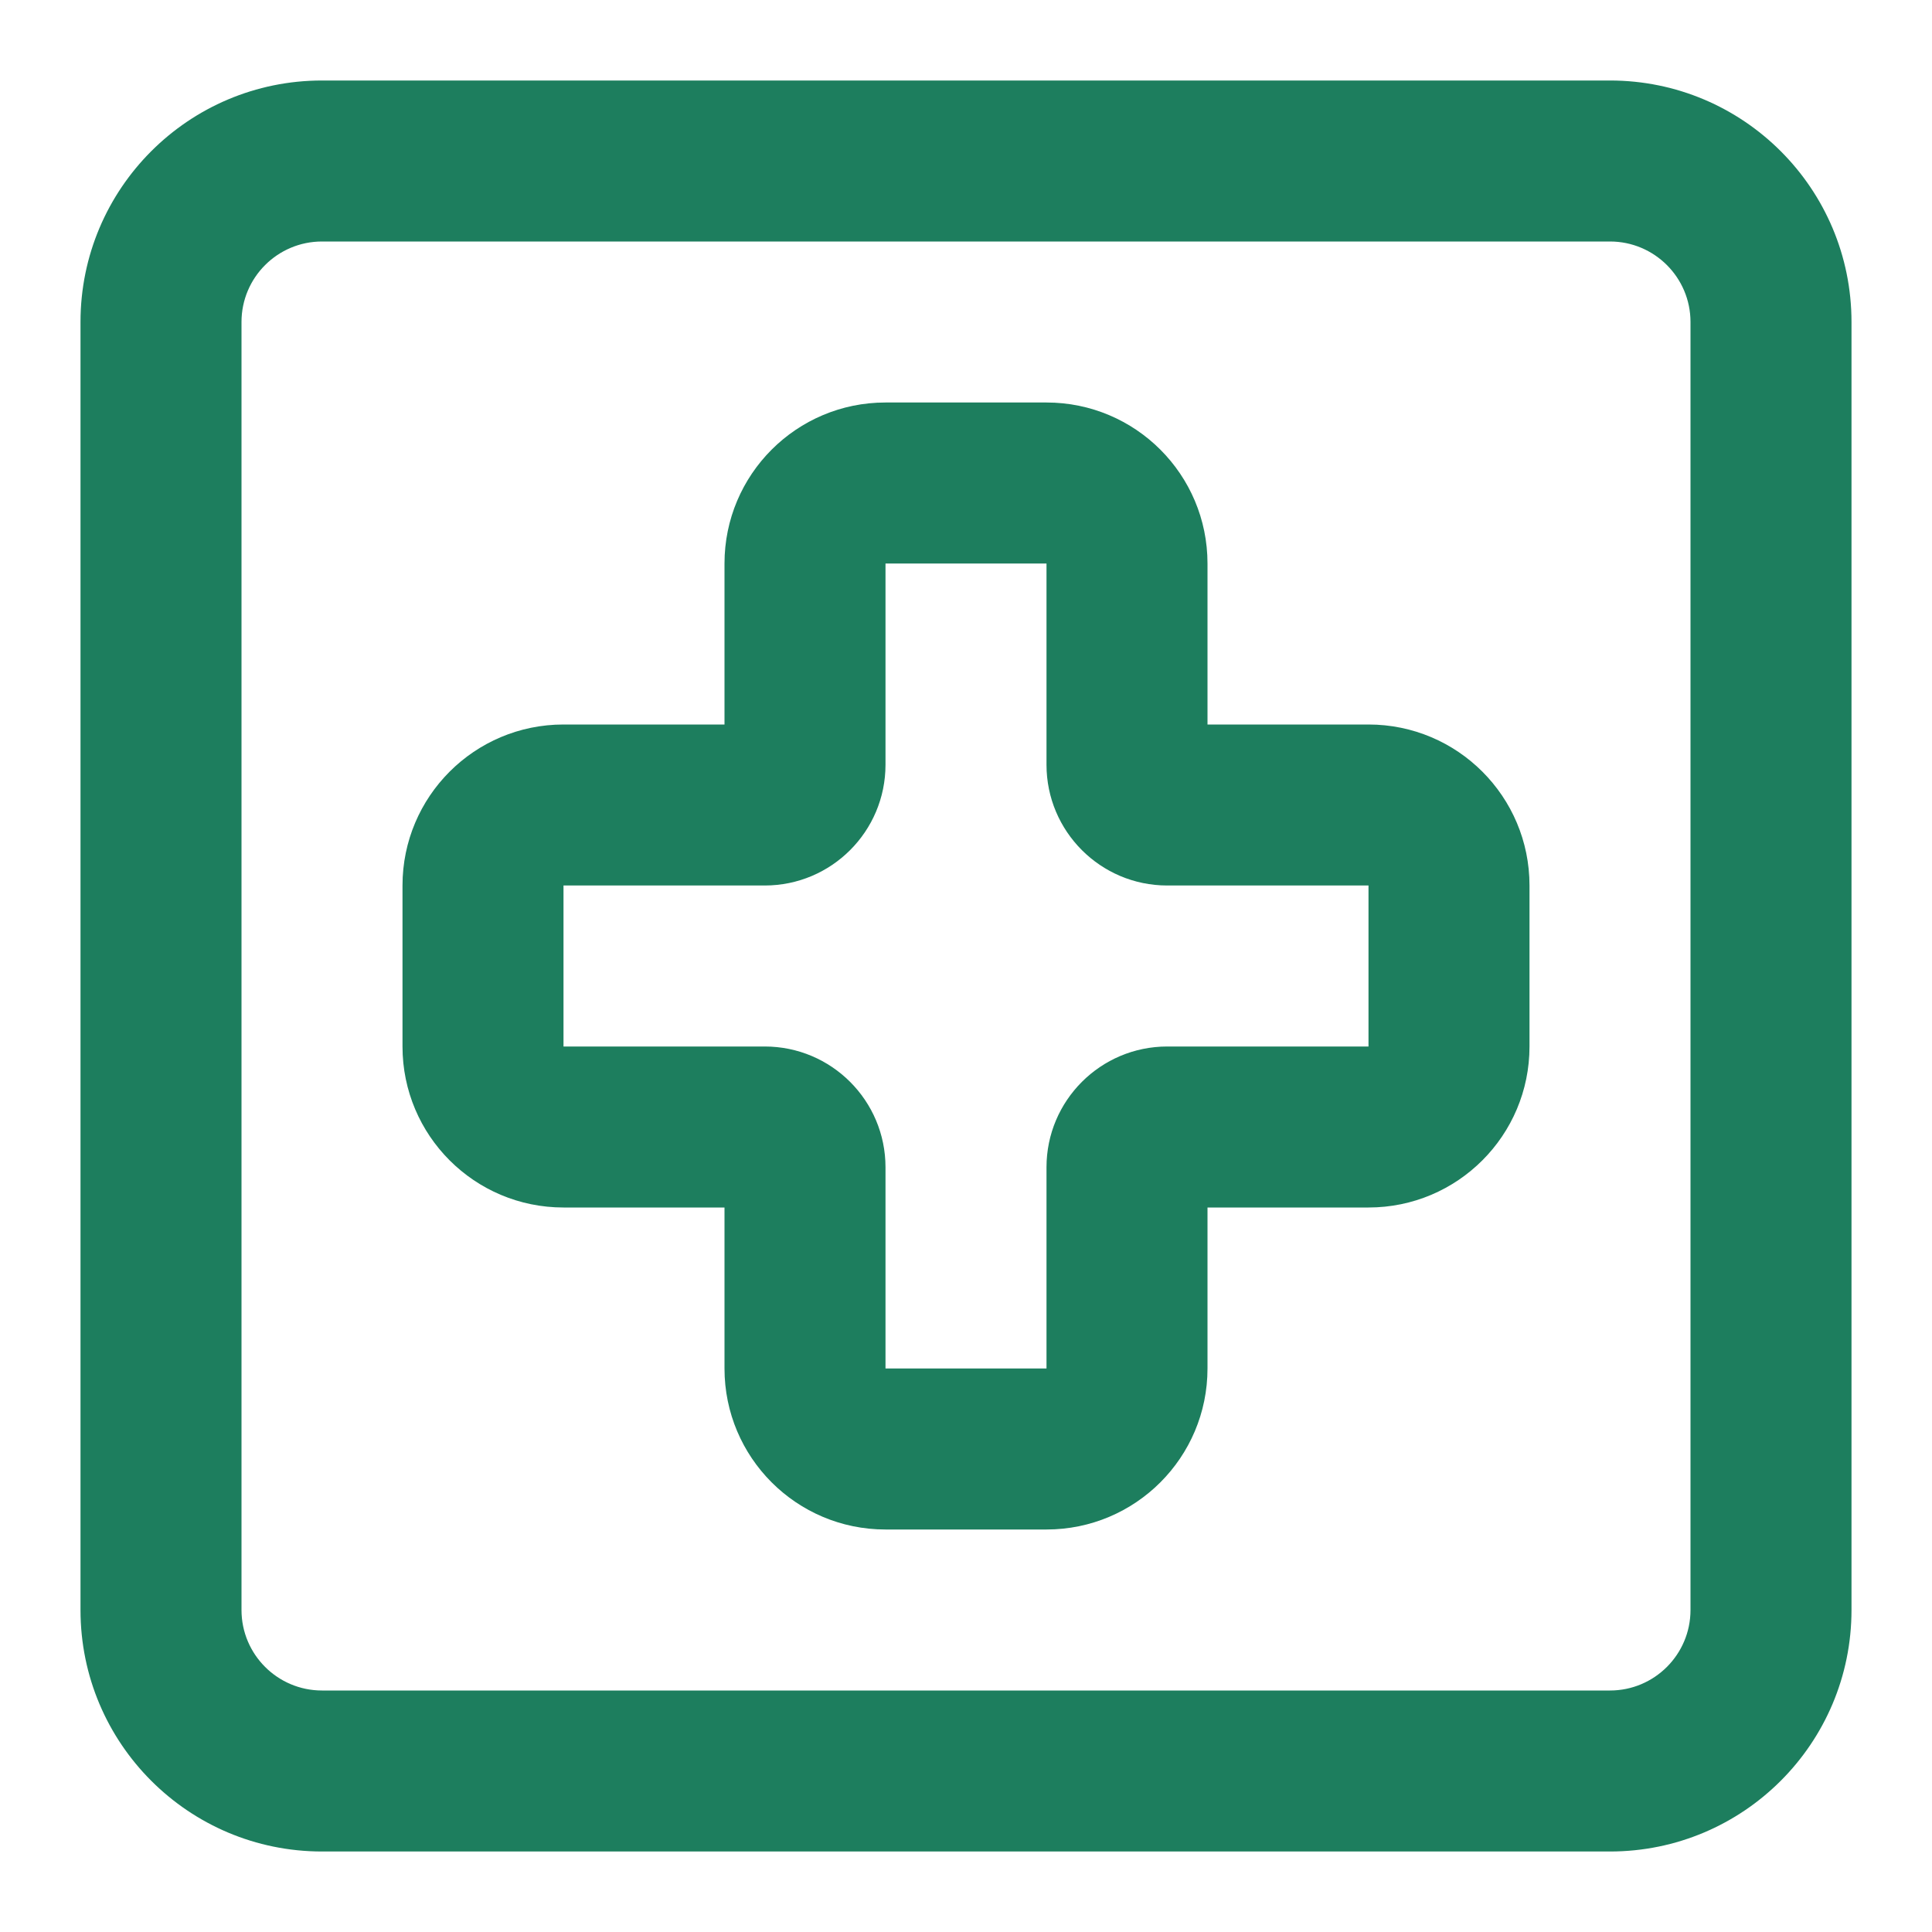 <?xml version="1.0" encoding="utf-8"?><!-- Uploaded to: SVG Repo, www.svgrepo.com, Generator: SVG Repo Mixer Tools -->
<svg width="800px" height="800px" viewBox="0 0 24 24" fill="none" xmlns="http://www.w3.org/2000/svg">
<path fill-rule="evenodd" clip-rule="evenodd" d="M11 5C9.895 5 9 5.895 9 7V9H7C5.895 9 5 9.895 5 11V13C5 14.105 5.895 15 7 15H9V17C9 18.105 9.895 19 11 19H13C14.105 19 15 18.105 15 17V15H17C18.105 15 19 14.105 19 13V11C19 9.895 18.105 9 17 9H15V7C15 5.895 14.105 5 13 5H11ZM11 7H13V9.5C13 10.328 13.672 11 14.5 11H17V13H14.5C13.672 13 13 13.672 13 14.5V17H11V14.5C11 13.672 10.328 13 9.5 13H7V11H9.5C10.328 11 11 10.328 11 9.5V7Z" fill="#1D7E5E"/>
<path fill-rule="evenodd" clip-rule="evenodd" d="M20 1C21.657 1 23 2.343 23 4V20C23 21.657 21.657 23 20 23H4C2.343 23 1 21.657 1 20V4C1 2.343 2.343 1 4 1H20ZM20 3C20.552 3 21 3.448 21 4V20C21 20.552 20.552 21 20 21H4C3.448 21 3 20.552 3 20V4C3 3.448 3.448 3 4 3H20Z" fill="#1D7E5E"/>
</svg>